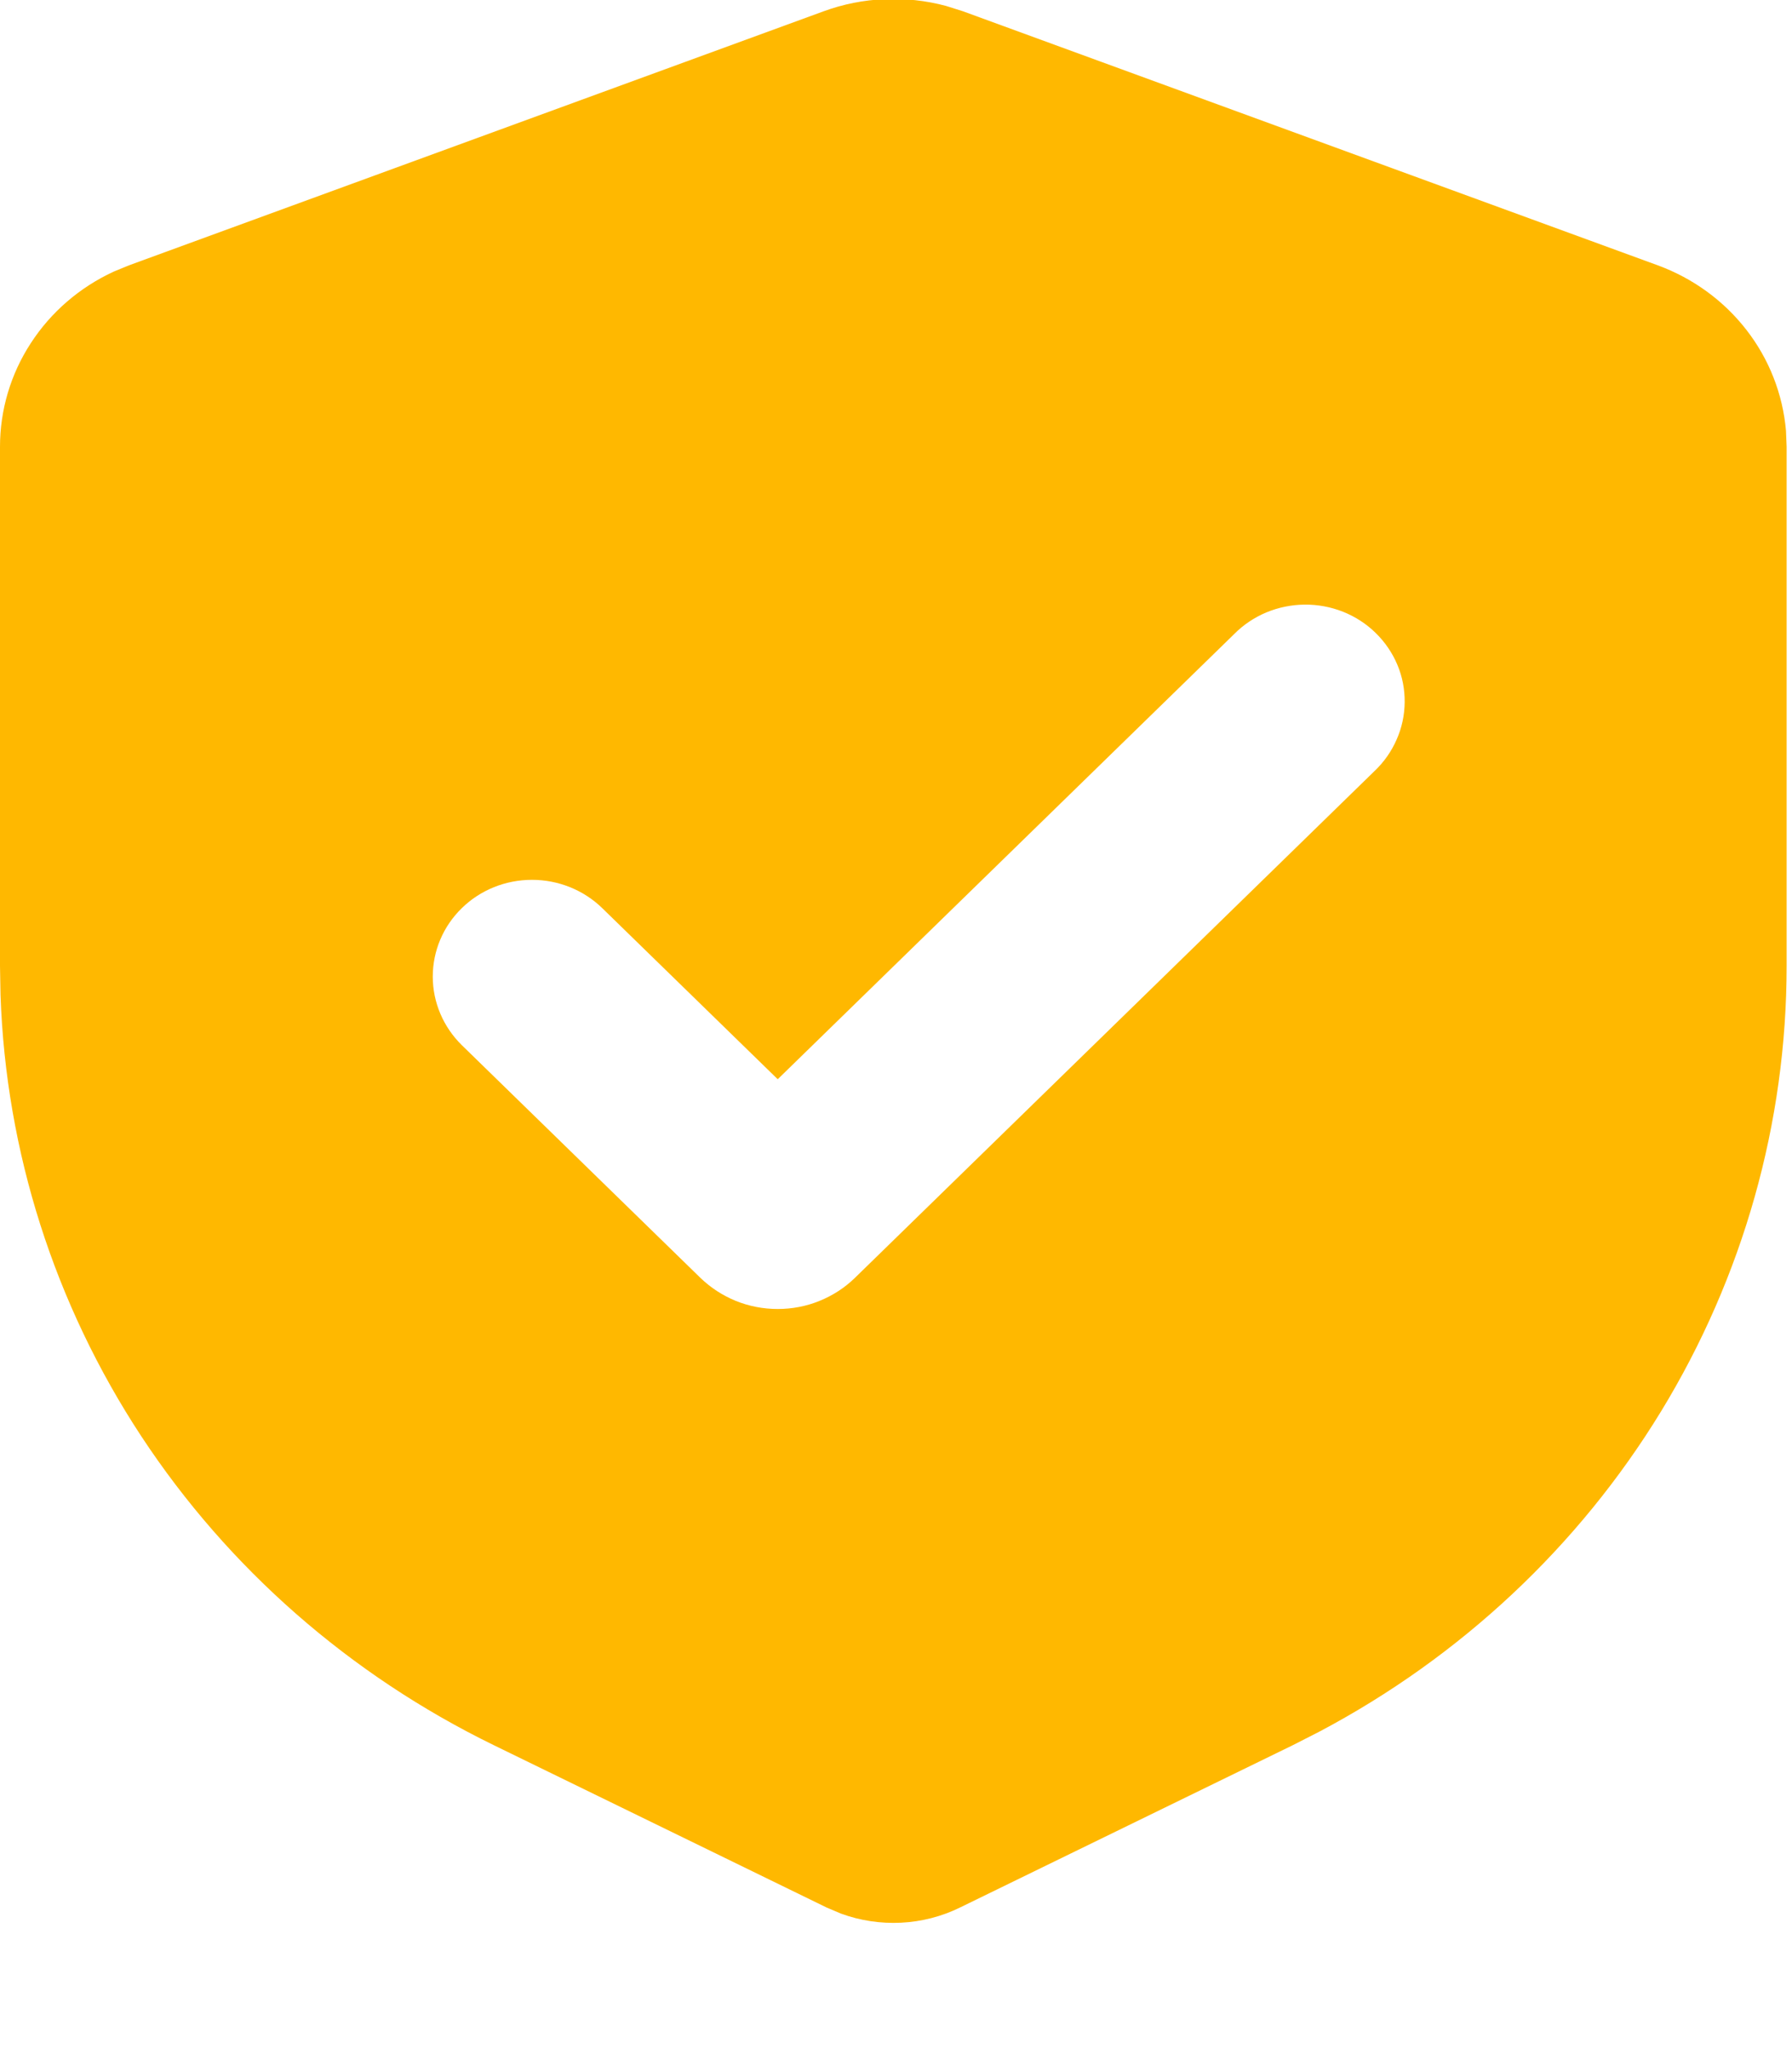 <svg width="14" height="16" viewBox="0 0 14 16" fill="none" xmlns="http://www.w3.org/2000/svg">
<path fill-rule="evenodd" clip-rule="evenodd" d="M6.435 0.088C6.741 -0.024 7.075 -0.038 7.39 0.046L7.523 0.088L12.952 2.072C13.227 2.173 13.467 2.348 13.644 2.576C13.822 2.805 13.928 3.078 13.953 3.363L13.958 3.488V7.542C13.958 8.767 13.619 9.969 12.976 11.022C12.333 12.074 11.411 12.938 10.306 13.522L10.1 13.627L7.499 14.895C7.356 14.965 7.2 15.005 7.04 15.013C6.88 15.021 6.72 14.997 6.57 14.942L6.459 14.895L3.858 13.627C2.734 13.079 1.783 12.246 1.104 11.215C0.426 10.184 0.046 8.993 0.004 7.769L0 7.542V3.488C4.50928e-06 3.202 0.083 2.921 0.241 2.679C0.398 2.437 0.622 2.244 0.888 2.121L1.007 2.072L6.435 0.088ZM9.641 4.952L6.076 8.427L4.705 7.091C4.559 6.949 4.362 6.87 4.156 6.87C3.95 6.87 3.753 6.949 3.608 7.091C3.462 7.233 3.381 7.425 3.381 7.626C3.381 7.826 3.463 8.019 3.608 8.161L5.472 9.978C5.552 10.055 5.646 10.116 5.749 10.158C5.853 10.2 5.964 10.221 6.076 10.221C6.188 10.221 6.299 10.2 6.402 10.158C6.506 10.116 6.6 10.055 6.679 9.978L10.738 6.021C10.812 5.951 10.871 5.867 10.911 5.775C10.952 5.683 10.973 5.584 10.974 5.483C10.975 5.383 10.956 5.283 10.917 5.191C10.878 5.098 10.82 5.013 10.747 4.942C10.675 4.871 10.588 4.815 10.493 4.777C10.397 4.739 10.295 4.72 10.192 4.721C10.089 4.722 9.987 4.743 9.893 4.782C9.798 4.822 9.713 4.879 9.641 4.952Z" fill="#FFB800"/>
</svg>
